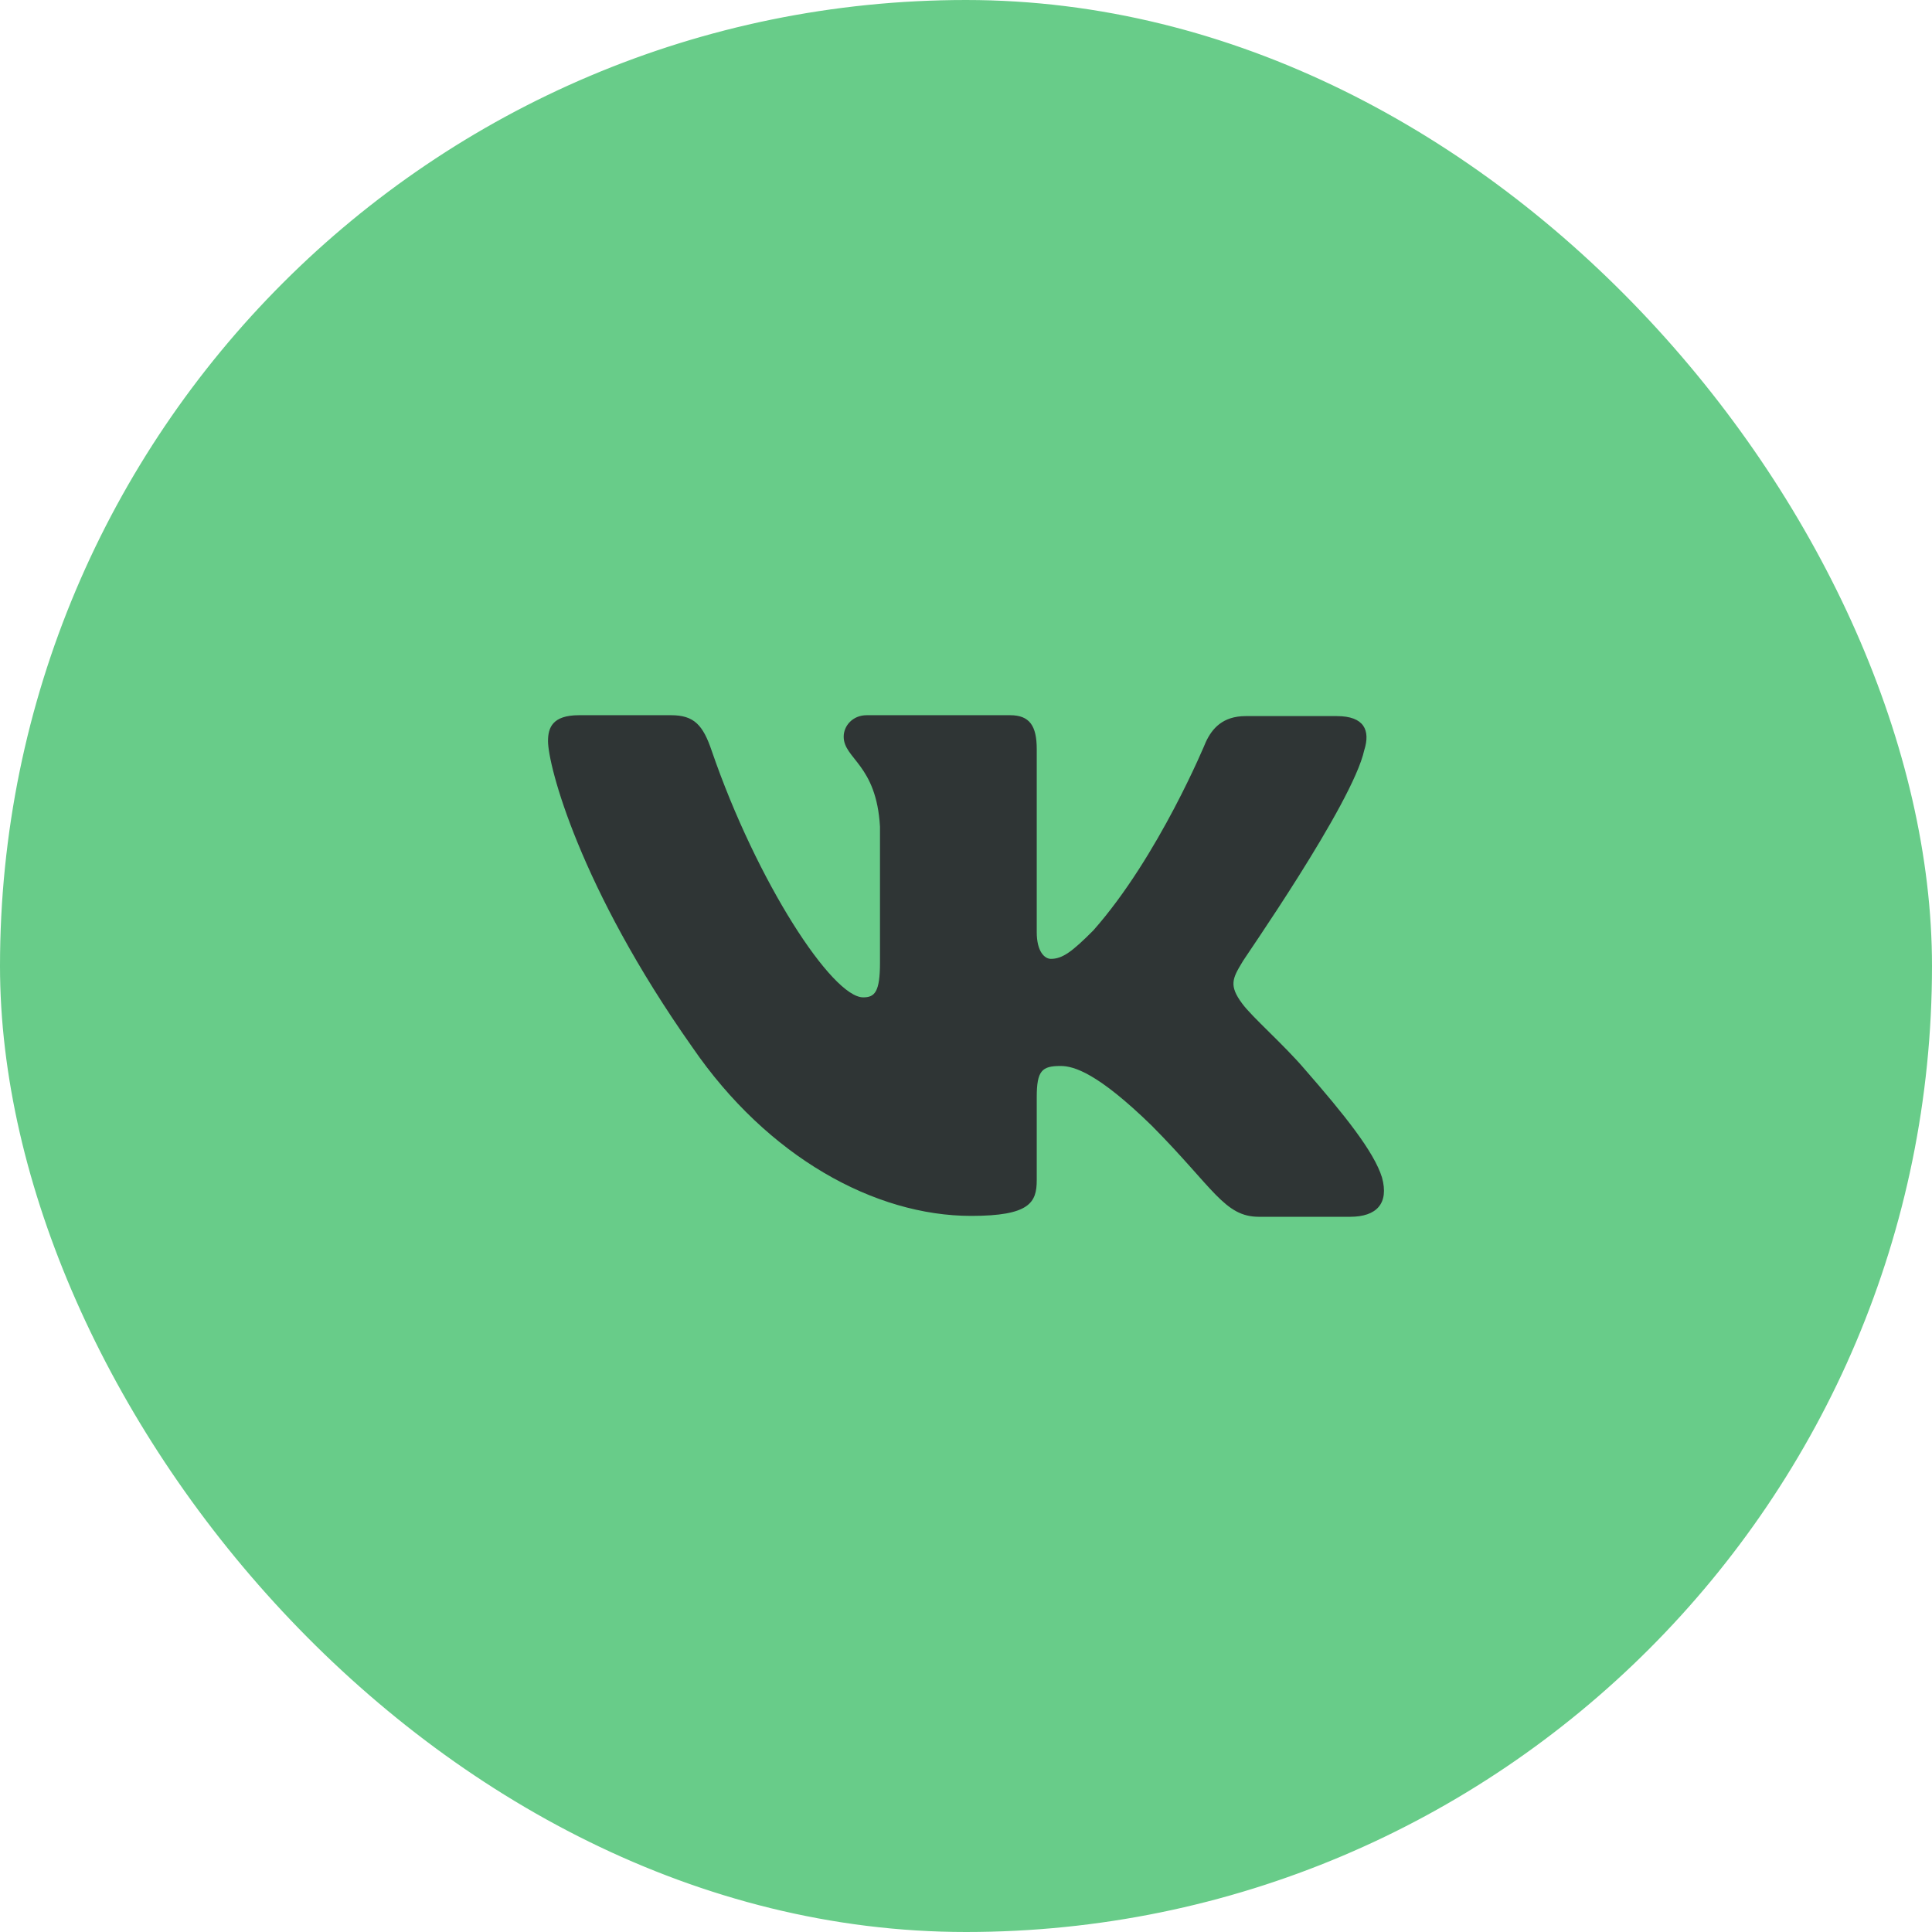 <?xml version="1.0" encoding="UTF-8"?> <svg xmlns="http://www.w3.org/2000/svg" width="52" height="52" viewBox="0 0 52 52" fill="none"> <rect x="0.5" y="0.5" width="51" height="51" rx="25.5" fill="#68CC89"></rect> <path fill-rule="evenodd" clip-rule="evenodd" d="M36.72 20.188C36.887 19.659 36.72 19.274 35.982 19.274H33.527C32.908 19.274 32.622 19.611 32.455 19.971C32.455 19.971 31.192 23.046 29.429 25.04C28.857 25.616 28.595 25.808 28.285 25.808C28.118 25.808 27.904 25.616 27.904 25.088V20.163C27.904 19.538 27.713 19.25 27.189 19.25H23.328C22.947 19.25 22.708 19.538 22.708 19.827C22.708 20.427 23.59 20.571 23.685 22.253V25.906C23.685 26.699 23.545 26.844 23.233 26.844C22.399 26.844 20.373 23.745 19.158 20.214C18.922 19.514 18.682 19.25 18.062 19.25H15.584C14.869 19.25 14.75 19.586 14.75 19.947C14.75 20.595 15.584 23.862 18.634 28.186C20.66 31.139 23.543 32.726 26.14 32.726C27.713 32.726 27.904 32.366 27.904 31.765V29.531C27.904 28.811 28.047 28.691 28.547 28.691C28.904 28.691 29.548 28.882 31.002 30.3C32.669 31.981 32.955 32.75 33.885 32.75H36.339C37.054 32.75 37.388 32.389 37.197 31.693C36.983 30.996 36.172 29.988 35.124 28.787C34.552 28.114 33.694 27.37 33.432 27.009C33.075 26.529 33.17 26.337 33.432 25.904C33.408 25.904 36.411 21.628 36.72 20.186" fill="#2F3535"></path> <rect x="0.5" y="0.5" width="51" height="51" rx="25.5" stroke="#68CC89"></rect> </svg> 